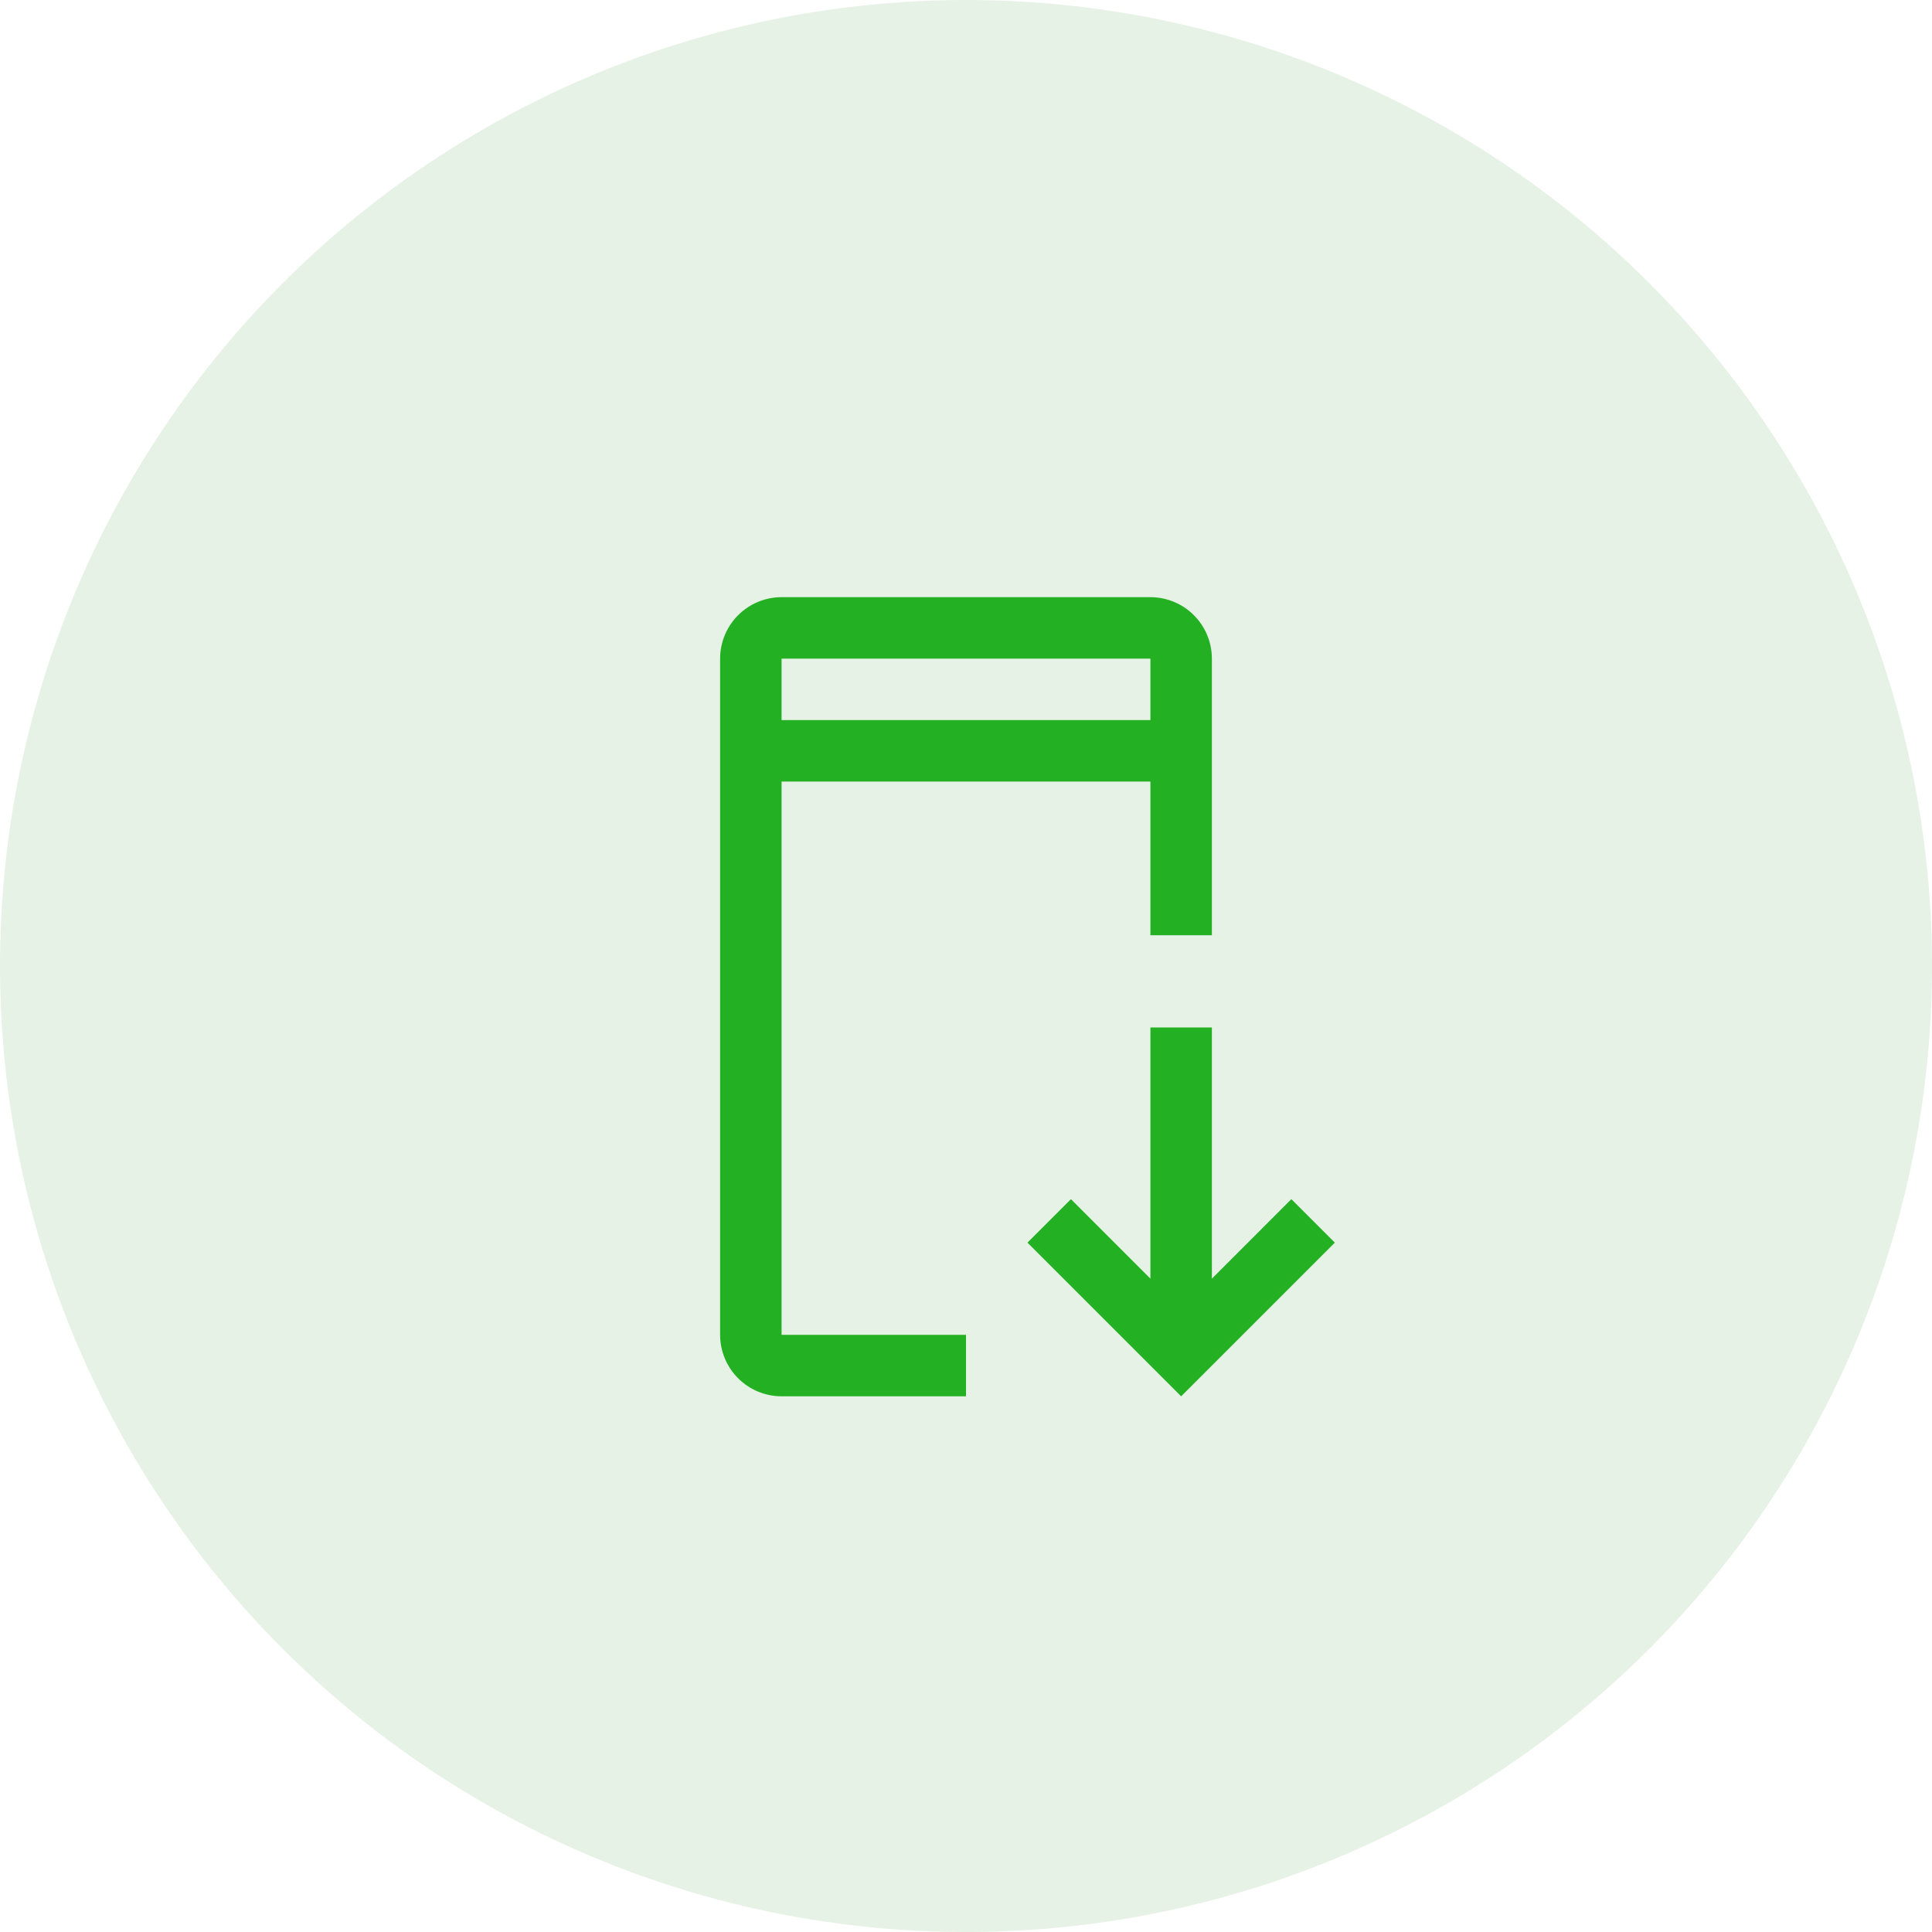 <svg width="110" height="110" viewBox="0 0 110 110" fill="none" xmlns="http://www.w3.org/2000/svg">
<circle cx="55" cy="55" r="55" fill="#008000" fill-opacity="0.1"/>
<path d="M76 70.75L73.525 68.275L69 72.801V58.5H65.5V72.801L60.974 68.275L58.5 70.75L67.25 79.5L76 70.75Z" fill="#23B123"/>
<path d="M44.5 76V44.5H65.5V53.25H69V37.5C68.999 36.572 68.63 35.682 67.974 35.026C67.318 34.37 66.428 34.001 65.5 34H44.5C43.572 34.001 42.682 34.37 42.026 35.026C41.37 35.682 41.001 36.572 41 37.5V76C41.001 76.928 41.37 77.818 42.026 78.474C42.682 79.13 43.572 79.499 44.5 79.5H55V76H44.5ZM44.5 37.5H65.5V41H44.5V37.5Z" fill="#23B123"/>
</svg>
